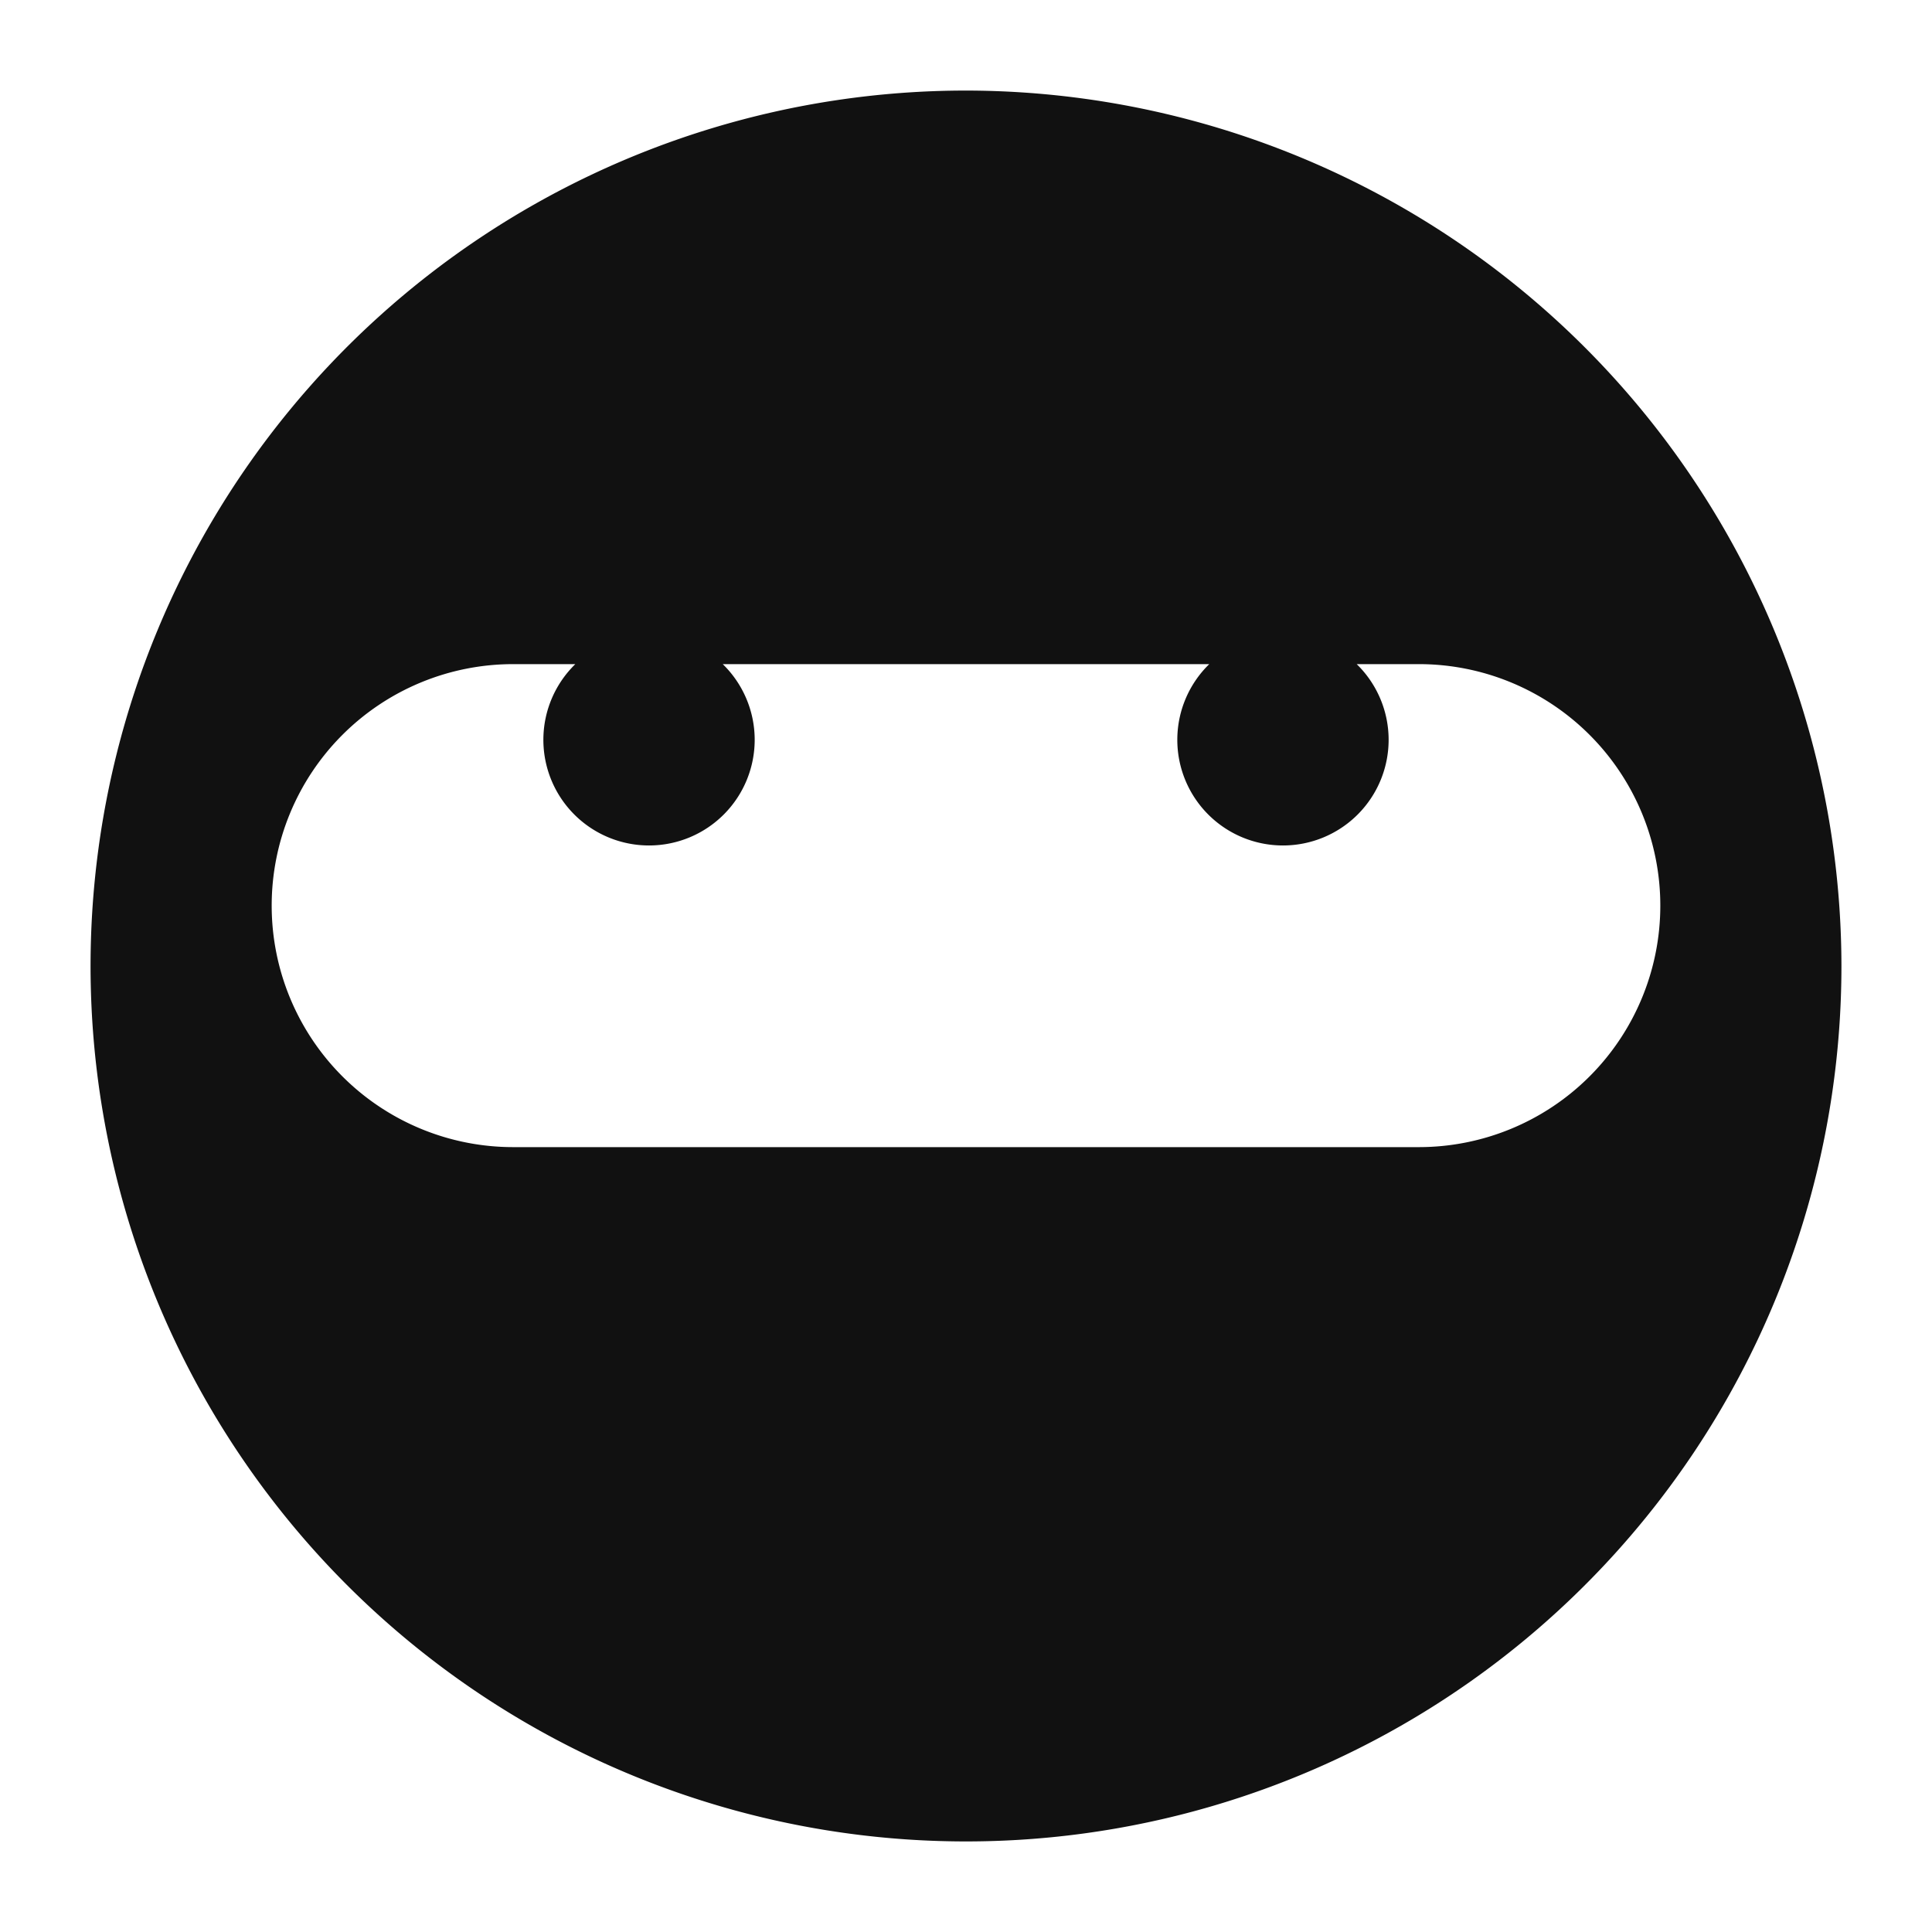 <svg xmlns="http://www.w3.org/2000/svg" viewBox="0 0 64 64" width="64" height="64"><g class="nc-icon-wrapper" stroke="none" fill="#111111"><path d="M32,3A29,29,0,1,0,61,32,29.033,29.033,0,0,0,32,3ZM47,38H17a8,8,0,0,1,0-16h2.058a3.5,3.5,0,1,0,4.884,0H40.058a3.5,3.5,0,1,0,4.884,0H47a8,8,0,0,1,0,16Z" fill="#111111"></path></g></svg>